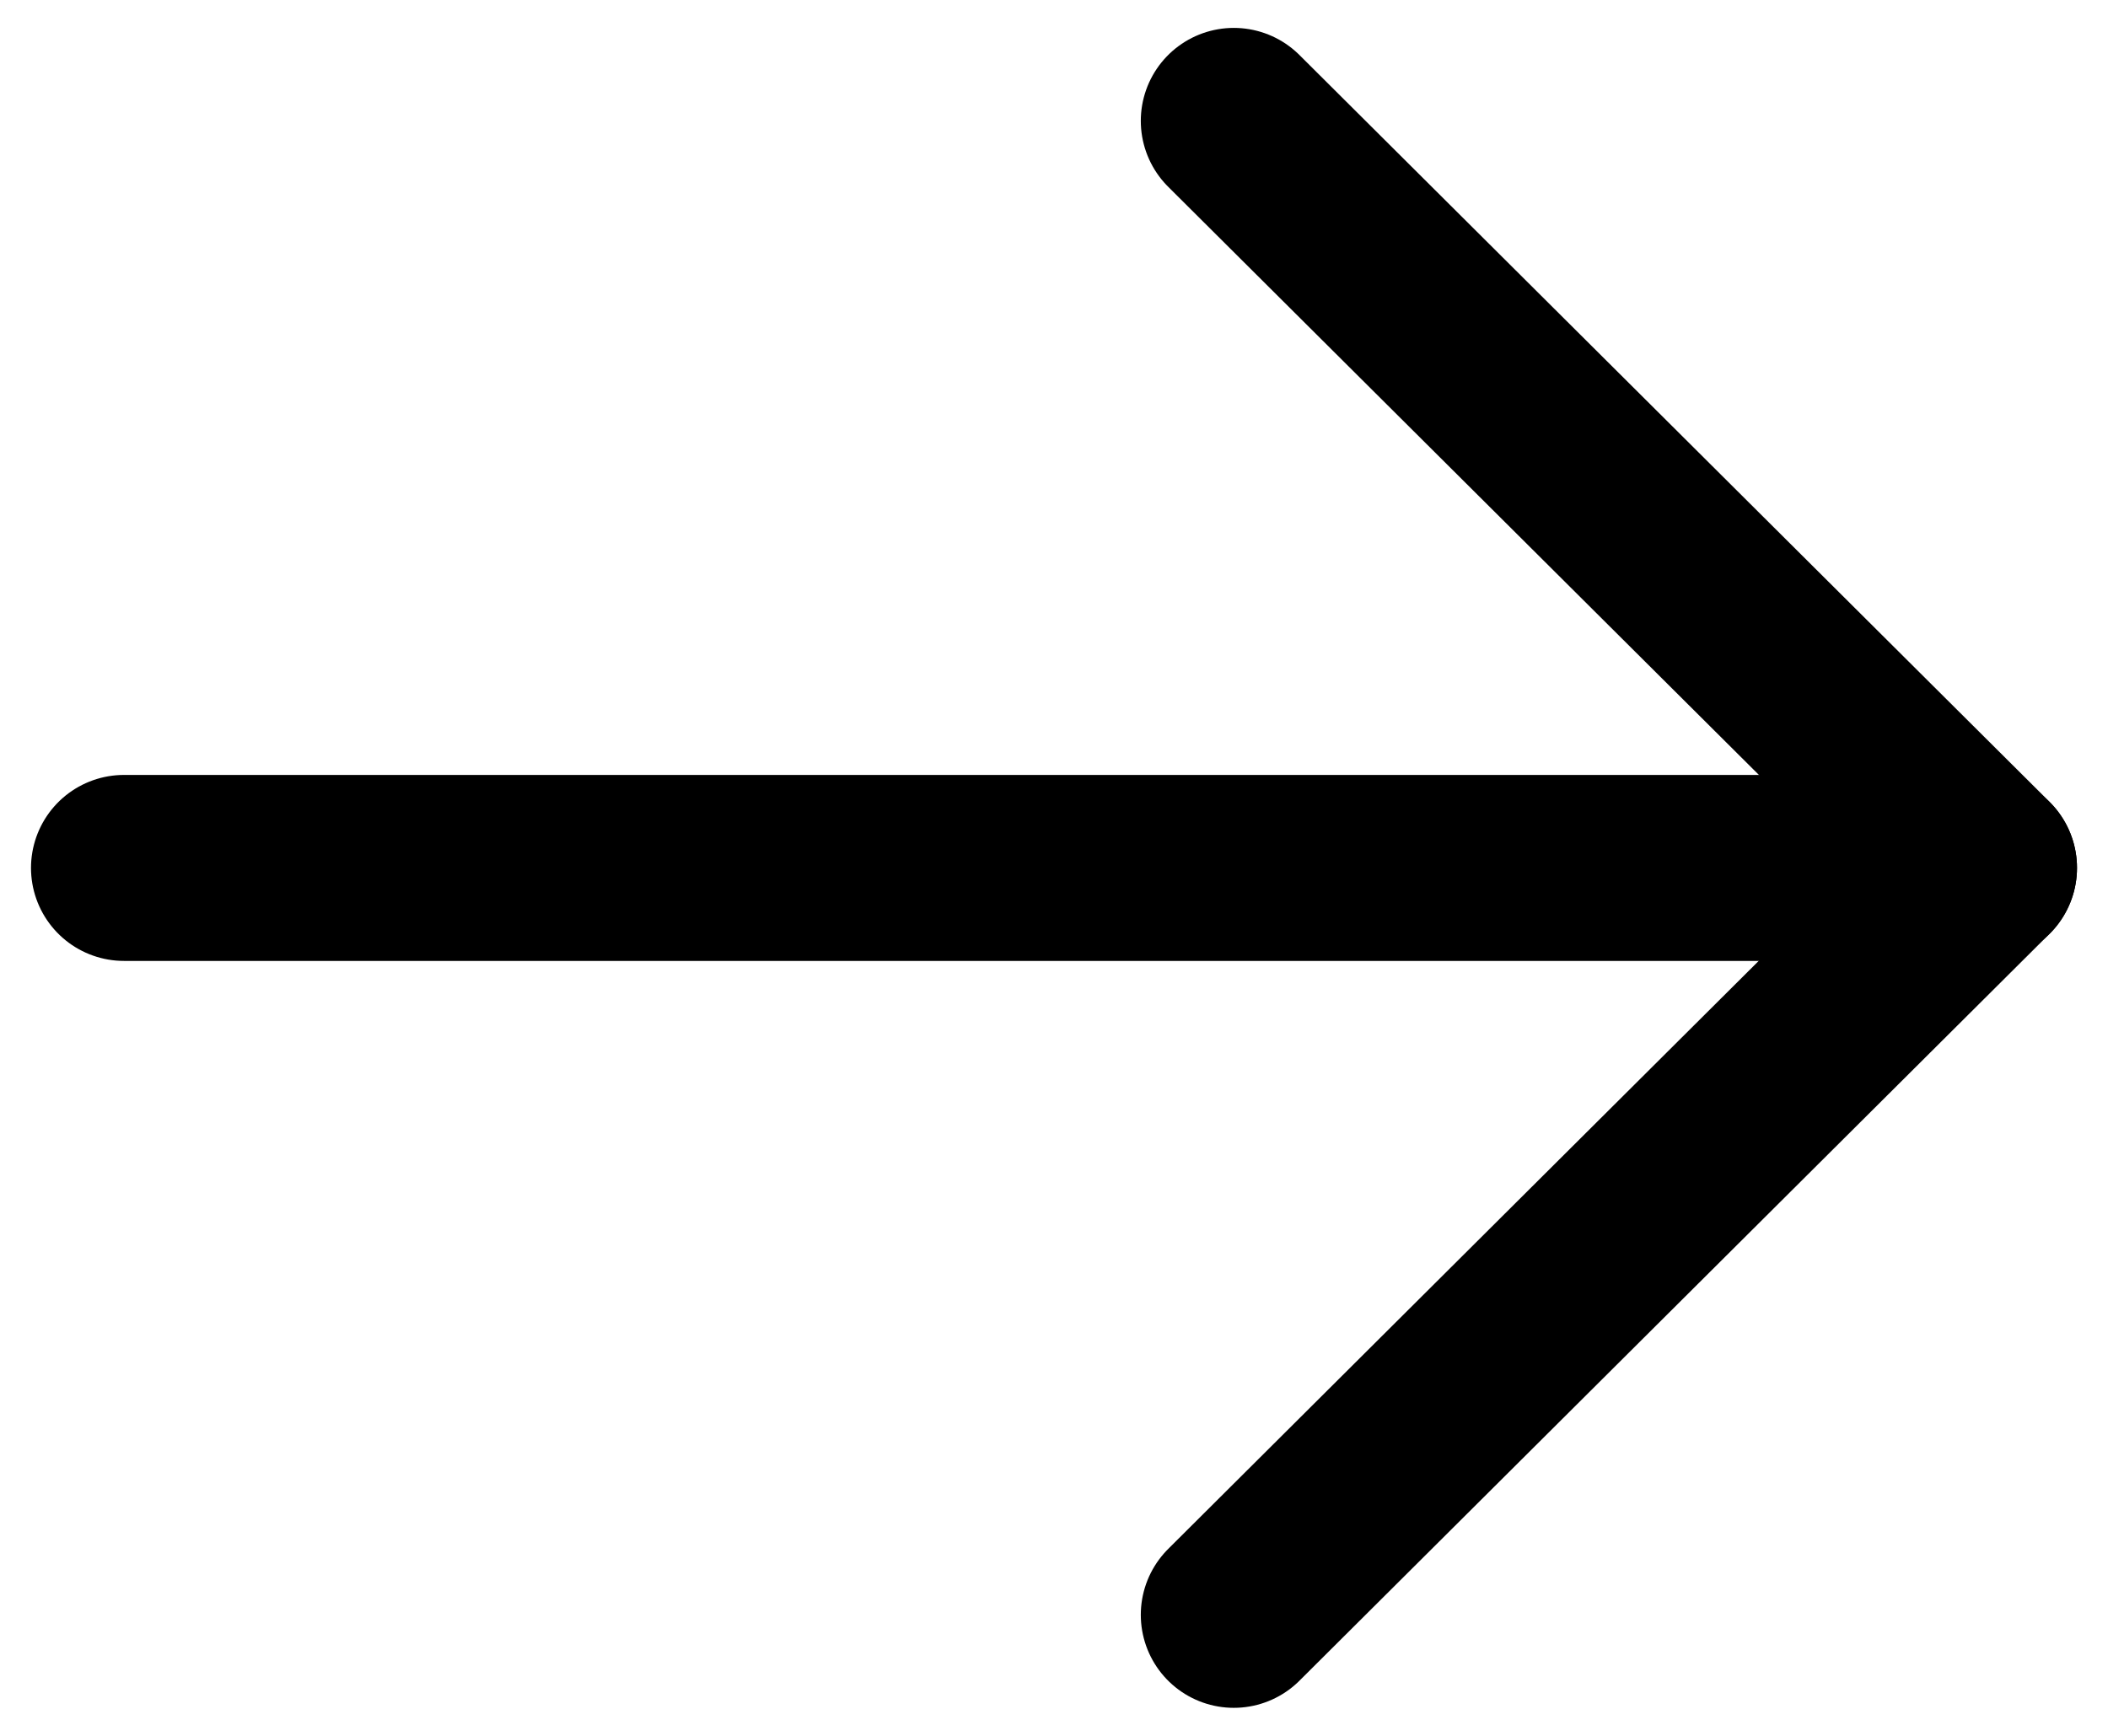 <svg width="17" height="14" viewBox="0 0 17 14" fill="none" xmlns="http://www.w3.org/2000/svg">
<g id="Group">
<path id="Vector" d="M16 7H1" stroke="black" stroke-width="1.5" stroke-linecap="round" stroke-linejoin="round"/>
<path id="Vector_2" d="M9.95 0.975L16 6.999L9.95 13.024" stroke="black" stroke-width="1.5" stroke-linecap="round" stroke-linejoin="round"/>
</g>
</svg>
